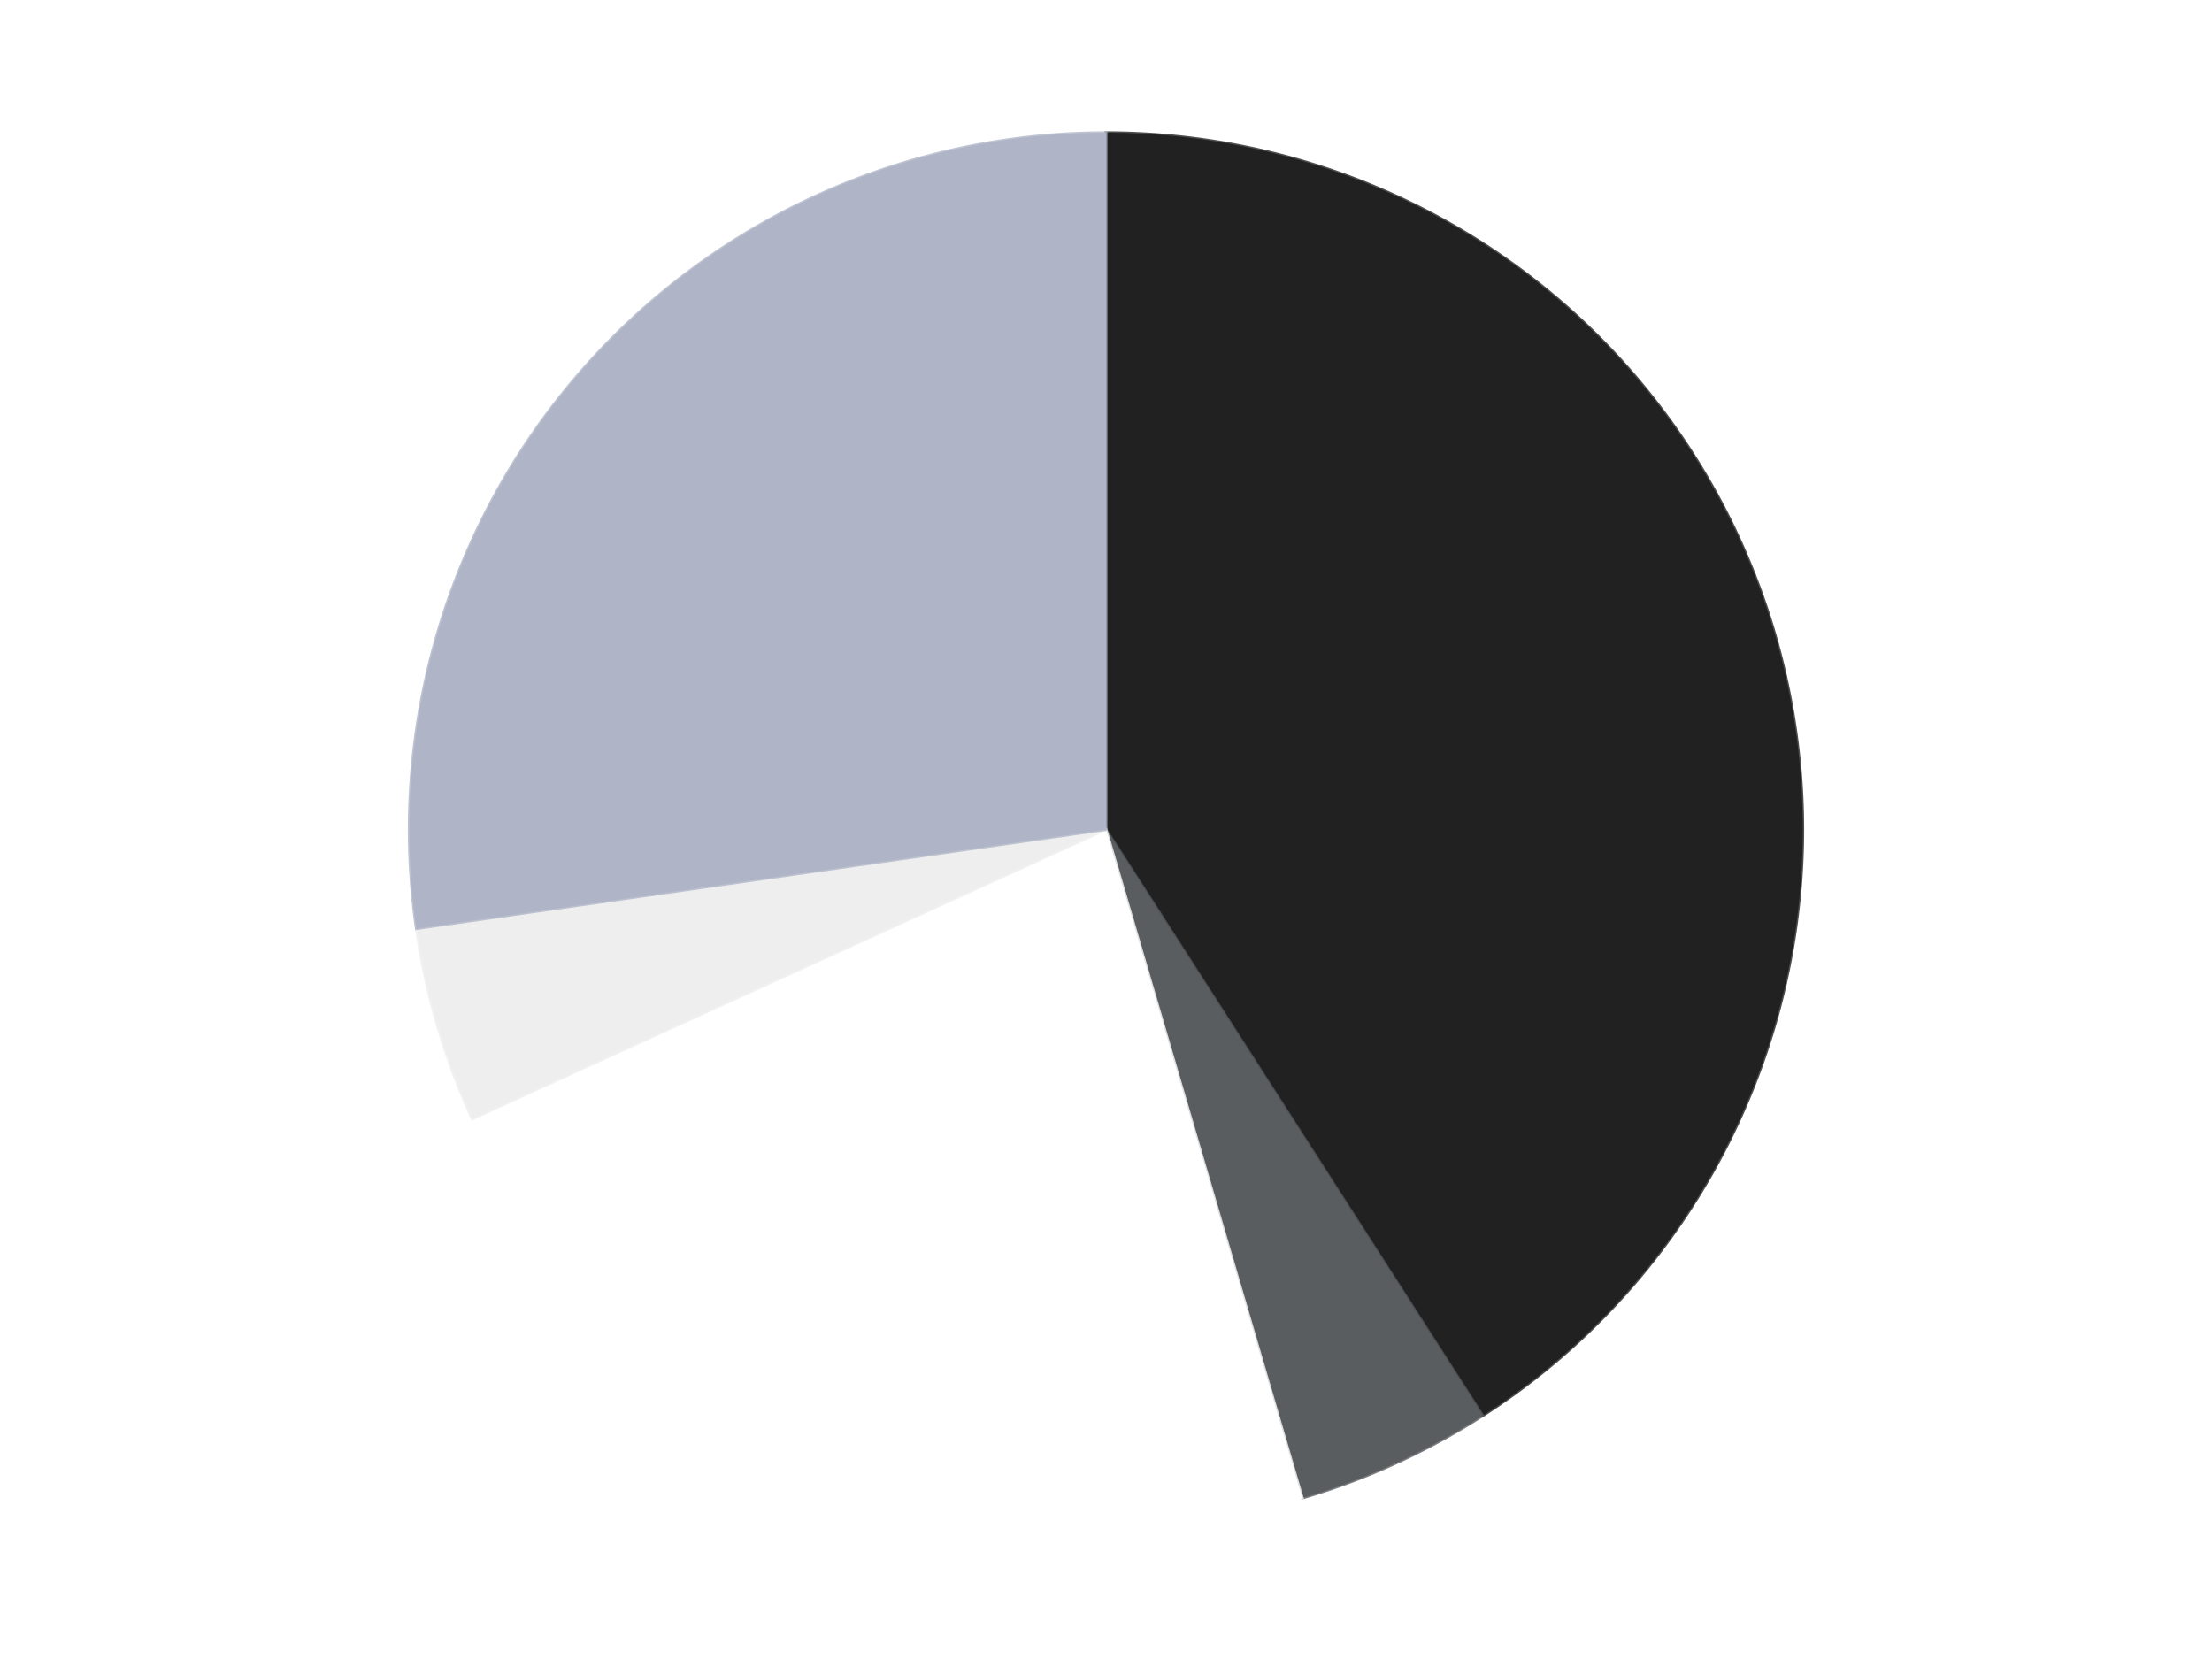 <?xml version='1.0' encoding='utf-8'?>
<svg xmlns="http://www.w3.org/2000/svg" xmlns:xlink="http://www.w3.org/1999/xlink" id="chart-eece36e3-8ee0-4d2c-a7d5-656c7b5e664b" class="pygal-chart" viewBox="0 0 800 600"><!--Generated with pygal 3.0.5 (lxml) ©Kozea 2012-2016 on 2024-10-25--><!--http://pygal.org--><!--http://github.com/Kozea/pygal--><defs><style type="text/css">#chart-eece36e3-8ee0-4d2c-a7d5-656c7b5e664b{-webkit-user-select:none;-webkit-font-smoothing:antialiased;font-family:Consolas,"Liberation Mono",Menlo,Courier,monospace}#chart-eece36e3-8ee0-4d2c-a7d5-656c7b5e664b .title{font-family:Consolas,"Liberation Mono",Menlo,Courier,monospace;font-size:16px}#chart-eece36e3-8ee0-4d2c-a7d5-656c7b5e664b .legends .legend text{font-family:Consolas,"Liberation Mono",Menlo,Courier,monospace;font-size:14px}#chart-eece36e3-8ee0-4d2c-a7d5-656c7b5e664b .axis text{font-family:Consolas,"Liberation Mono",Menlo,Courier,monospace;font-size:10px}#chart-eece36e3-8ee0-4d2c-a7d5-656c7b5e664b .axis text.major{font-family:Consolas,"Liberation Mono",Menlo,Courier,monospace;font-size:10px}#chart-eece36e3-8ee0-4d2c-a7d5-656c7b5e664b .text-overlay text.value{font-family:Consolas,"Liberation Mono",Menlo,Courier,monospace;font-size:16px}#chart-eece36e3-8ee0-4d2c-a7d5-656c7b5e664b .text-overlay text.label{font-family:Consolas,"Liberation Mono",Menlo,Courier,monospace;font-size:10px}#chart-eece36e3-8ee0-4d2c-a7d5-656c7b5e664b .tooltip{font-family:Consolas,"Liberation Mono",Menlo,Courier,monospace;font-size:14px}#chart-eece36e3-8ee0-4d2c-a7d5-656c7b5e664b text.no_data{font-family:Consolas,"Liberation Mono",Menlo,Courier,monospace;font-size:64px}
#chart-eece36e3-8ee0-4d2c-a7d5-656c7b5e664b{background-color:transparent}#chart-eece36e3-8ee0-4d2c-a7d5-656c7b5e664b path,#chart-eece36e3-8ee0-4d2c-a7d5-656c7b5e664b line,#chart-eece36e3-8ee0-4d2c-a7d5-656c7b5e664b rect,#chart-eece36e3-8ee0-4d2c-a7d5-656c7b5e664b circle{-webkit-transition:150ms;-moz-transition:150ms;transition:150ms}#chart-eece36e3-8ee0-4d2c-a7d5-656c7b5e664b .graph &gt; .background{fill:transparent}#chart-eece36e3-8ee0-4d2c-a7d5-656c7b5e664b .plot &gt; .background{fill:transparent}#chart-eece36e3-8ee0-4d2c-a7d5-656c7b5e664b .graph{fill:rgba(0,0,0,.87)}#chart-eece36e3-8ee0-4d2c-a7d5-656c7b5e664b text.no_data{fill:rgba(0,0,0,1)}#chart-eece36e3-8ee0-4d2c-a7d5-656c7b5e664b .title{fill:rgba(0,0,0,1)}#chart-eece36e3-8ee0-4d2c-a7d5-656c7b5e664b .legends .legend text{fill:rgba(0,0,0,.87)}#chart-eece36e3-8ee0-4d2c-a7d5-656c7b5e664b .legends .legend:hover text{fill:rgba(0,0,0,1)}#chart-eece36e3-8ee0-4d2c-a7d5-656c7b5e664b .axis .line{stroke:rgba(0,0,0,1)}#chart-eece36e3-8ee0-4d2c-a7d5-656c7b5e664b .axis .guide.line{stroke:rgba(0,0,0,.54)}#chart-eece36e3-8ee0-4d2c-a7d5-656c7b5e664b .axis .major.line{stroke:rgba(0,0,0,.87)}#chart-eece36e3-8ee0-4d2c-a7d5-656c7b5e664b .axis text.major{fill:rgba(0,0,0,1)}#chart-eece36e3-8ee0-4d2c-a7d5-656c7b5e664b .axis.y .guides:hover .guide.line,#chart-eece36e3-8ee0-4d2c-a7d5-656c7b5e664b .line-graph .axis.x .guides:hover .guide.line,#chart-eece36e3-8ee0-4d2c-a7d5-656c7b5e664b .stackedline-graph .axis.x .guides:hover .guide.line,#chart-eece36e3-8ee0-4d2c-a7d5-656c7b5e664b .xy-graph .axis.x .guides:hover .guide.line{stroke:rgba(0,0,0,1)}#chart-eece36e3-8ee0-4d2c-a7d5-656c7b5e664b .axis .guides:hover text{fill:rgba(0,0,0,1)}#chart-eece36e3-8ee0-4d2c-a7d5-656c7b5e664b .reactive{fill-opacity:1.0;stroke-opacity:.8;stroke-width:1}#chart-eece36e3-8ee0-4d2c-a7d5-656c7b5e664b .ci{stroke:rgba(0,0,0,.87)}#chart-eece36e3-8ee0-4d2c-a7d5-656c7b5e664b .reactive.active,#chart-eece36e3-8ee0-4d2c-a7d5-656c7b5e664b .active .reactive{fill-opacity:0.6;stroke-opacity:.9;stroke-width:4}#chart-eece36e3-8ee0-4d2c-a7d5-656c7b5e664b .ci .reactive.active{stroke-width:1.5}#chart-eece36e3-8ee0-4d2c-a7d5-656c7b5e664b .series text{fill:rgba(0,0,0,1)}#chart-eece36e3-8ee0-4d2c-a7d5-656c7b5e664b .tooltip rect{fill:transparent;stroke:rgba(0,0,0,1);-webkit-transition:opacity 150ms;-moz-transition:opacity 150ms;transition:opacity 150ms}#chart-eece36e3-8ee0-4d2c-a7d5-656c7b5e664b .tooltip .label{fill:rgba(0,0,0,.87)}#chart-eece36e3-8ee0-4d2c-a7d5-656c7b5e664b .tooltip .label{fill:rgba(0,0,0,.87)}#chart-eece36e3-8ee0-4d2c-a7d5-656c7b5e664b .tooltip .legend{font-size:.8em;fill:rgba(0,0,0,.54)}#chart-eece36e3-8ee0-4d2c-a7d5-656c7b5e664b .tooltip .x_label{font-size:.6em;fill:rgba(0,0,0,1)}#chart-eece36e3-8ee0-4d2c-a7d5-656c7b5e664b .tooltip .xlink{font-size:.5em;text-decoration:underline}#chart-eece36e3-8ee0-4d2c-a7d5-656c7b5e664b .tooltip .value{font-size:1.5em}#chart-eece36e3-8ee0-4d2c-a7d5-656c7b5e664b .bound{font-size:.5em}#chart-eece36e3-8ee0-4d2c-a7d5-656c7b5e664b .max-value{font-size:.75em;fill:rgba(0,0,0,.54)}#chart-eece36e3-8ee0-4d2c-a7d5-656c7b5e664b .map-element{fill:transparent;stroke:rgba(0,0,0,.54) !important}#chart-eece36e3-8ee0-4d2c-a7d5-656c7b5e664b .map-element .reactive{fill-opacity:inherit;stroke-opacity:inherit}#chart-eece36e3-8ee0-4d2c-a7d5-656c7b5e664b .color-0,#chart-eece36e3-8ee0-4d2c-a7d5-656c7b5e664b .color-0 a:visited{stroke:#F44336;fill:#F44336}#chart-eece36e3-8ee0-4d2c-a7d5-656c7b5e664b .color-1,#chart-eece36e3-8ee0-4d2c-a7d5-656c7b5e664b .color-1 a:visited{stroke:#3F51B5;fill:#3F51B5}#chart-eece36e3-8ee0-4d2c-a7d5-656c7b5e664b .color-2,#chart-eece36e3-8ee0-4d2c-a7d5-656c7b5e664b .color-2 a:visited{stroke:#009688;fill:#009688}#chart-eece36e3-8ee0-4d2c-a7d5-656c7b5e664b .color-3,#chart-eece36e3-8ee0-4d2c-a7d5-656c7b5e664b .color-3 a:visited{stroke:#FFC107;fill:#FFC107}#chart-eece36e3-8ee0-4d2c-a7d5-656c7b5e664b .color-4,#chart-eece36e3-8ee0-4d2c-a7d5-656c7b5e664b .color-4 a:visited{stroke:#FF5722;fill:#FF5722}#chart-eece36e3-8ee0-4d2c-a7d5-656c7b5e664b .text-overlay .color-0 text{fill:black}#chart-eece36e3-8ee0-4d2c-a7d5-656c7b5e664b .text-overlay .color-1 text{fill:black}#chart-eece36e3-8ee0-4d2c-a7d5-656c7b5e664b .text-overlay .color-2 text{fill:black}#chart-eece36e3-8ee0-4d2c-a7d5-656c7b5e664b .text-overlay .color-3 text{fill:black}#chart-eece36e3-8ee0-4d2c-a7d5-656c7b5e664b .text-overlay .color-4 text{fill:black}
#chart-eece36e3-8ee0-4d2c-a7d5-656c7b5e664b text.no_data{text-anchor:middle}#chart-eece36e3-8ee0-4d2c-a7d5-656c7b5e664b .guide.line{fill:none}#chart-eece36e3-8ee0-4d2c-a7d5-656c7b5e664b .centered{text-anchor:middle}#chart-eece36e3-8ee0-4d2c-a7d5-656c7b5e664b .title{text-anchor:middle}#chart-eece36e3-8ee0-4d2c-a7d5-656c7b5e664b .legends .legend text{fill-opacity:1}#chart-eece36e3-8ee0-4d2c-a7d5-656c7b5e664b .axis.x text{text-anchor:middle}#chart-eece36e3-8ee0-4d2c-a7d5-656c7b5e664b .axis.x:not(.web) text[transform]{text-anchor:start}#chart-eece36e3-8ee0-4d2c-a7d5-656c7b5e664b .axis.x:not(.web) text[transform].backwards{text-anchor:end}#chart-eece36e3-8ee0-4d2c-a7d5-656c7b5e664b .axis.y text{text-anchor:end}#chart-eece36e3-8ee0-4d2c-a7d5-656c7b5e664b .axis.y text[transform].backwards{text-anchor:start}#chart-eece36e3-8ee0-4d2c-a7d5-656c7b5e664b .axis.y2 text{text-anchor:start}#chart-eece36e3-8ee0-4d2c-a7d5-656c7b5e664b .axis.y2 text[transform].backwards{text-anchor:end}#chart-eece36e3-8ee0-4d2c-a7d5-656c7b5e664b .axis .guide.line{stroke-dasharray:4,4;stroke:black}#chart-eece36e3-8ee0-4d2c-a7d5-656c7b5e664b .axis .major.guide.line{stroke-dasharray:6,6;stroke:black}#chart-eece36e3-8ee0-4d2c-a7d5-656c7b5e664b .horizontal .axis.y .guide.line,#chart-eece36e3-8ee0-4d2c-a7d5-656c7b5e664b .horizontal .axis.y2 .guide.line,#chart-eece36e3-8ee0-4d2c-a7d5-656c7b5e664b .vertical .axis.x .guide.line{opacity:0}#chart-eece36e3-8ee0-4d2c-a7d5-656c7b5e664b .horizontal .axis.always_show .guide.line,#chart-eece36e3-8ee0-4d2c-a7d5-656c7b5e664b .vertical .axis.always_show .guide.line{opacity:1 !important}#chart-eece36e3-8ee0-4d2c-a7d5-656c7b5e664b .axis.y .guides:hover .guide.line,#chart-eece36e3-8ee0-4d2c-a7d5-656c7b5e664b .axis.y2 .guides:hover .guide.line,#chart-eece36e3-8ee0-4d2c-a7d5-656c7b5e664b .axis.x .guides:hover .guide.line{opacity:1}#chart-eece36e3-8ee0-4d2c-a7d5-656c7b5e664b .axis .guides:hover text{opacity:1}#chart-eece36e3-8ee0-4d2c-a7d5-656c7b5e664b .nofill{fill:none}#chart-eece36e3-8ee0-4d2c-a7d5-656c7b5e664b .subtle-fill{fill-opacity:.2}#chart-eece36e3-8ee0-4d2c-a7d5-656c7b5e664b .dot{stroke-width:1px;fill-opacity:1;stroke-opacity:1}#chart-eece36e3-8ee0-4d2c-a7d5-656c7b5e664b .dot.active{stroke-width:5px}#chart-eece36e3-8ee0-4d2c-a7d5-656c7b5e664b .dot.negative{fill:transparent}#chart-eece36e3-8ee0-4d2c-a7d5-656c7b5e664b text,#chart-eece36e3-8ee0-4d2c-a7d5-656c7b5e664b tspan{stroke:none !important}#chart-eece36e3-8ee0-4d2c-a7d5-656c7b5e664b .series text.active{opacity:1}#chart-eece36e3-8ee0-4d2c-a7d5-656c7b5e664b .tooltip rect{fill-opacity:.95;stroke-width:.5}#chart-eece36e3-8ee0-4d2c-a7d5-656c7b5e664b .tooltip text{fill-opacity:1}#chart-eece36e3-8ee0-4d2c-a7d5-656c7b5e664b .showable{visibility:hidden}#chart-eece36e3-8ee0-4d2c-a7d5-656c7b5e664b .showable.shown{visibility:visible}#chart-eece36e3-8ee0-4d2c-a7d5-656c7b5e664b .gauge-background{fill:rgba(229,229,229,1);stroke:none}#chart-eece36e3-8ee0-4d2c-a7d5-656c7b5e664b .bg-lines{stroke:transparent;stroke-width:2px}</style><script type="text/javascript">window.pygal = window.pygal || {};window.pygal.config = window.pygal.config || {};window.pygal.config['eece36e3-8ee0-4d2c-a7d5-656c7b5e664b'] = {"allow_interruptions": false, "box_mode": "extremes", "classes": ["pygal-chart"], "css": ["file://style.css", "file://graph.css"], "defs": [], "disable_xml_declaration": false, "dots_size": 2.5, "dynamic_print_values": false, "explicit_size": false, "fill": false, "force_uri_protocol": "https", "formatter": null, "half_pie": false, "height": 600, "include_x_axis": false, "inner_radius": 0, "interpolate": null, "interpolation_parameters": {}, "interpolation_precision": 250, "inverse_y_axis": false, "js": ["//kozea.github.io/pygal.js/2.0.x/pygal-tooltips.min.js"], "legend_at_bottom": false, "legend_at_bottom_columns": null, "legend_box_size": 12, "logarithmic": false, "margin": 20, "margin_bottom": null, "margin_left": null, "margin_right": null, "margin_top": null, "max_scale": 16, "min_scale": 4, "missing_value_fill_truncation": "x", "no_data_text": "No data", "no_prefix": false, "order_min": null, "pretty_print": false, "print_labels": false, "print_values": false, "print_values_position": "center", "print_zeroes": true, "range": null, "rounded_bars": null, "secondary_range": null, "show_dots": true, "show_legend": false, "show_minor_x_labels": true, "show_minor_y_labels": true, "show_only_major_dots": false, "show_x_guides": false, "show_x_labels": true, "show_y_guides": true, "show_y_labels": true, "spacing": 10, "stack_from_top": false, "strict": false, "stroke": true, "stroke_style": null, "style": {"background": "transparent", "ci_colors": [], "colors": ["#F44336", "#3F51B5", "#009688", "#FFC107", "#FF5722", "#9C27B0", "#03A9F4", "#8BC34A", "#FF9800", "#E91E63", "#2196F3", "#4CAF50", "#FFEB3B", "#673AB7", "#00BCD4", "#CDDC39", "#9E9E9E", "#607D8B"], "dot_opacity": "1", "font_family": "Consolas, \"Liberation Mono\", Menlo, Courier, monospace", "foreground": "rgba(0, 0, 0, .87)", "foreground_strong": "rgba(0, 0, 0, 1)", "foreground_subtle": "rgba(0, 0, 0, .54)", "guide_stroke_color": "black", "guide_stroke_dasharray": "4,4", "label_font_family": "Consolas, \"Liberation Mono\", Menlo, Courier, monospace", "label_font_size": 10, "legend_font_family": "Consolas, \"Liberation Mono\", Menlo, Courier, monospace", "legend_font_size": 14, "major_guide_stroke_color": "black", "major_guide_stroke_dasharray": "6,6", "major_label_font_family": "Consolas, \"Liberation Mono\", Menlo, Courier, monospace", "major_label_font_size": 10, "no_data_font_family": "Consolas, \"Liberation Mono\", Menlo, Courier, monospace", "no_data_font_size": 64, "opacity": "1.0", "opacity_hover": "0.6", "plot_background": "transparent", "stroke_opacity": ".8", "stroke_opacity_hover": ".9", "stroke_width": "1", "stroke_width_hover": "4", "title_font_family": "Consolas, \"Liberation Mono\", Menlo, Courier, monospace", "title_font_size": 16, "tooltip_font_family": "Consolas, \"Liberation Mono\", Menlo, Courier, monospace", "tooltip_font_size": 14, "transition": "150ms", "value_background": "rgba(229, 229, 229, 1)", "value_colors": [], "value_font_family": "Consolas, \"Liberation Mono\", Menlo, Courier, monospace", "value_font_size": 16, "value_label_font_family": "Consolas, \"Liberation Mono\", Menlo, Courier, monospace", "value_label_font_size": 10}, "title": null, "tooltip_border_radius": 0, "tooltip_fancy_mode": true, "truncate_label": null, "truncate_legend": null, "width": 800, "x_label_rotation": 0, "x_labels": null, "x_labels_major": null, "x_labels_major_count": null, "x_labels_major_every": null, "x_title": null, "xrange": null, "y_label_rotation": 0, "y_labels": null, "y_labels_major": null, "y_labels_major_count": null, "y_labels_major_every": null, "y_title": null, "zero": 0, "legends": ["Black", "Dark Bluish Gray", "White", "Trans-Clear", "Light Bluish Gray"]}</script><script type="text/javascript" xlink:href="https://kozea.github.io/pygal.js/2.0.x/pygal-tooltips.min.js"/></defs><title>Pygal</title><g class="graph pie-graph vertical"><rect x="0" y="0" width="800" height="600" class="background"/><g transform="translate(20, 20)" class="plot"><rect x="0" y="0" width="760" height="560" class="background"/><g class="series serie-0 color-0"><g class="slices"><g class="slice" style="fill: #212121; stroke: #212121"><path d="M380 28 A252 252 0 0 1 516.241 491.996 L380 280 A0 0 0 0 0 380 280 z" class="slice reactive tooltip-trigger"/><desc class="value">9</desc><desc class="x centered">500.8961146754267</desc><desc class="y centered">244.50169783797986</desc></g></g></g><g class="series serie-1 color-1"><g class="slices"><g class="slice" style="fill: #595D60; stroke: #595D60"><path d="M516.241 491.996 A252 252 0 0 1 450.997 521.792 L380 280 A0 0 0 0 0 380 280 z" class="slice reactive tooltip-trigger"/><desc class="value">1</desc><desc class="x centered">432.34229163823767</desc><desc class="y centered">394.6136314146693</desc></g></g></g><g class="series serie-2 color-2"><g class="slices"><g class="slice" style="fill: #FFFFFF; stroke: #FFFFFF"><path d="M450.997 521.792 A252 252 0 0 1 150.773 384.685 L380 280 A0 0 0 0 0 380 280 z" class="slice reactive tooltip-trigger"/><desc class="value">5</desc><desc class="x centered">327.6577083617623</desc><desc class="y centered">394.6136314146693</desc></g></g></g><g class="series serie-3 color-3"><g class="slices"><g class="slice" style="fill: #EEEEEE; stroke: #EEEEEE"><path d="M150.773 384.685 A252 252 0 0 1 130.565 315.863 L380 280 A0 0 0 0 0 380 280 z" class="slice reactive tooltip-trigger"/><desc class="value">1</desc><desc class="x centered">259.1038853245733</desc><desc class="y centered">315.49830216202014</desc></g></g></g><g class="series serie-4 color-4"><g class="slices"><g class="slice" style="fill: #AFB5C7; stroke: #AFB5C7"><path d="M130.565 315.863 A252 252 0 0 1 380 28 L380 280 A0 0 0 0 0 380 280 z" class="slice reactive tooltip-trigger"/><desc class="value">6</desc><desc class="x centered">284.77555363136344</desc><desc class="y centered">197.48754752289403</desc></g></g></g></g><g class="titles"/><g transform="translate(20, 20)" class="plot overlay"><g class="series serie-0 color-0"/><g class="series serie-1 color-1"/><g class="series serie-2 color-2"/><g class="series serie-3 color-3"/><g class="series serie-4 color-4"/></g><g transform="translate(20, 20)" class="plot text-overlay"><g class="series serie-0 color-0"/><g class="series serie-1 color-1"/><g class="series serie-2 color-2"/><g class="series serie-3 color-3"/><g class="series serie-4 color-4"/></g><g transform="translate(20, 20)" class="plot tooltip-overlay"><g transform="translate(0 0)" style="opacity: 0" class="tooltip"><rect rx="0" ry="0" width="0" height="0" class="tooltip-box"/><g class="text"/></g></g></g></svg>